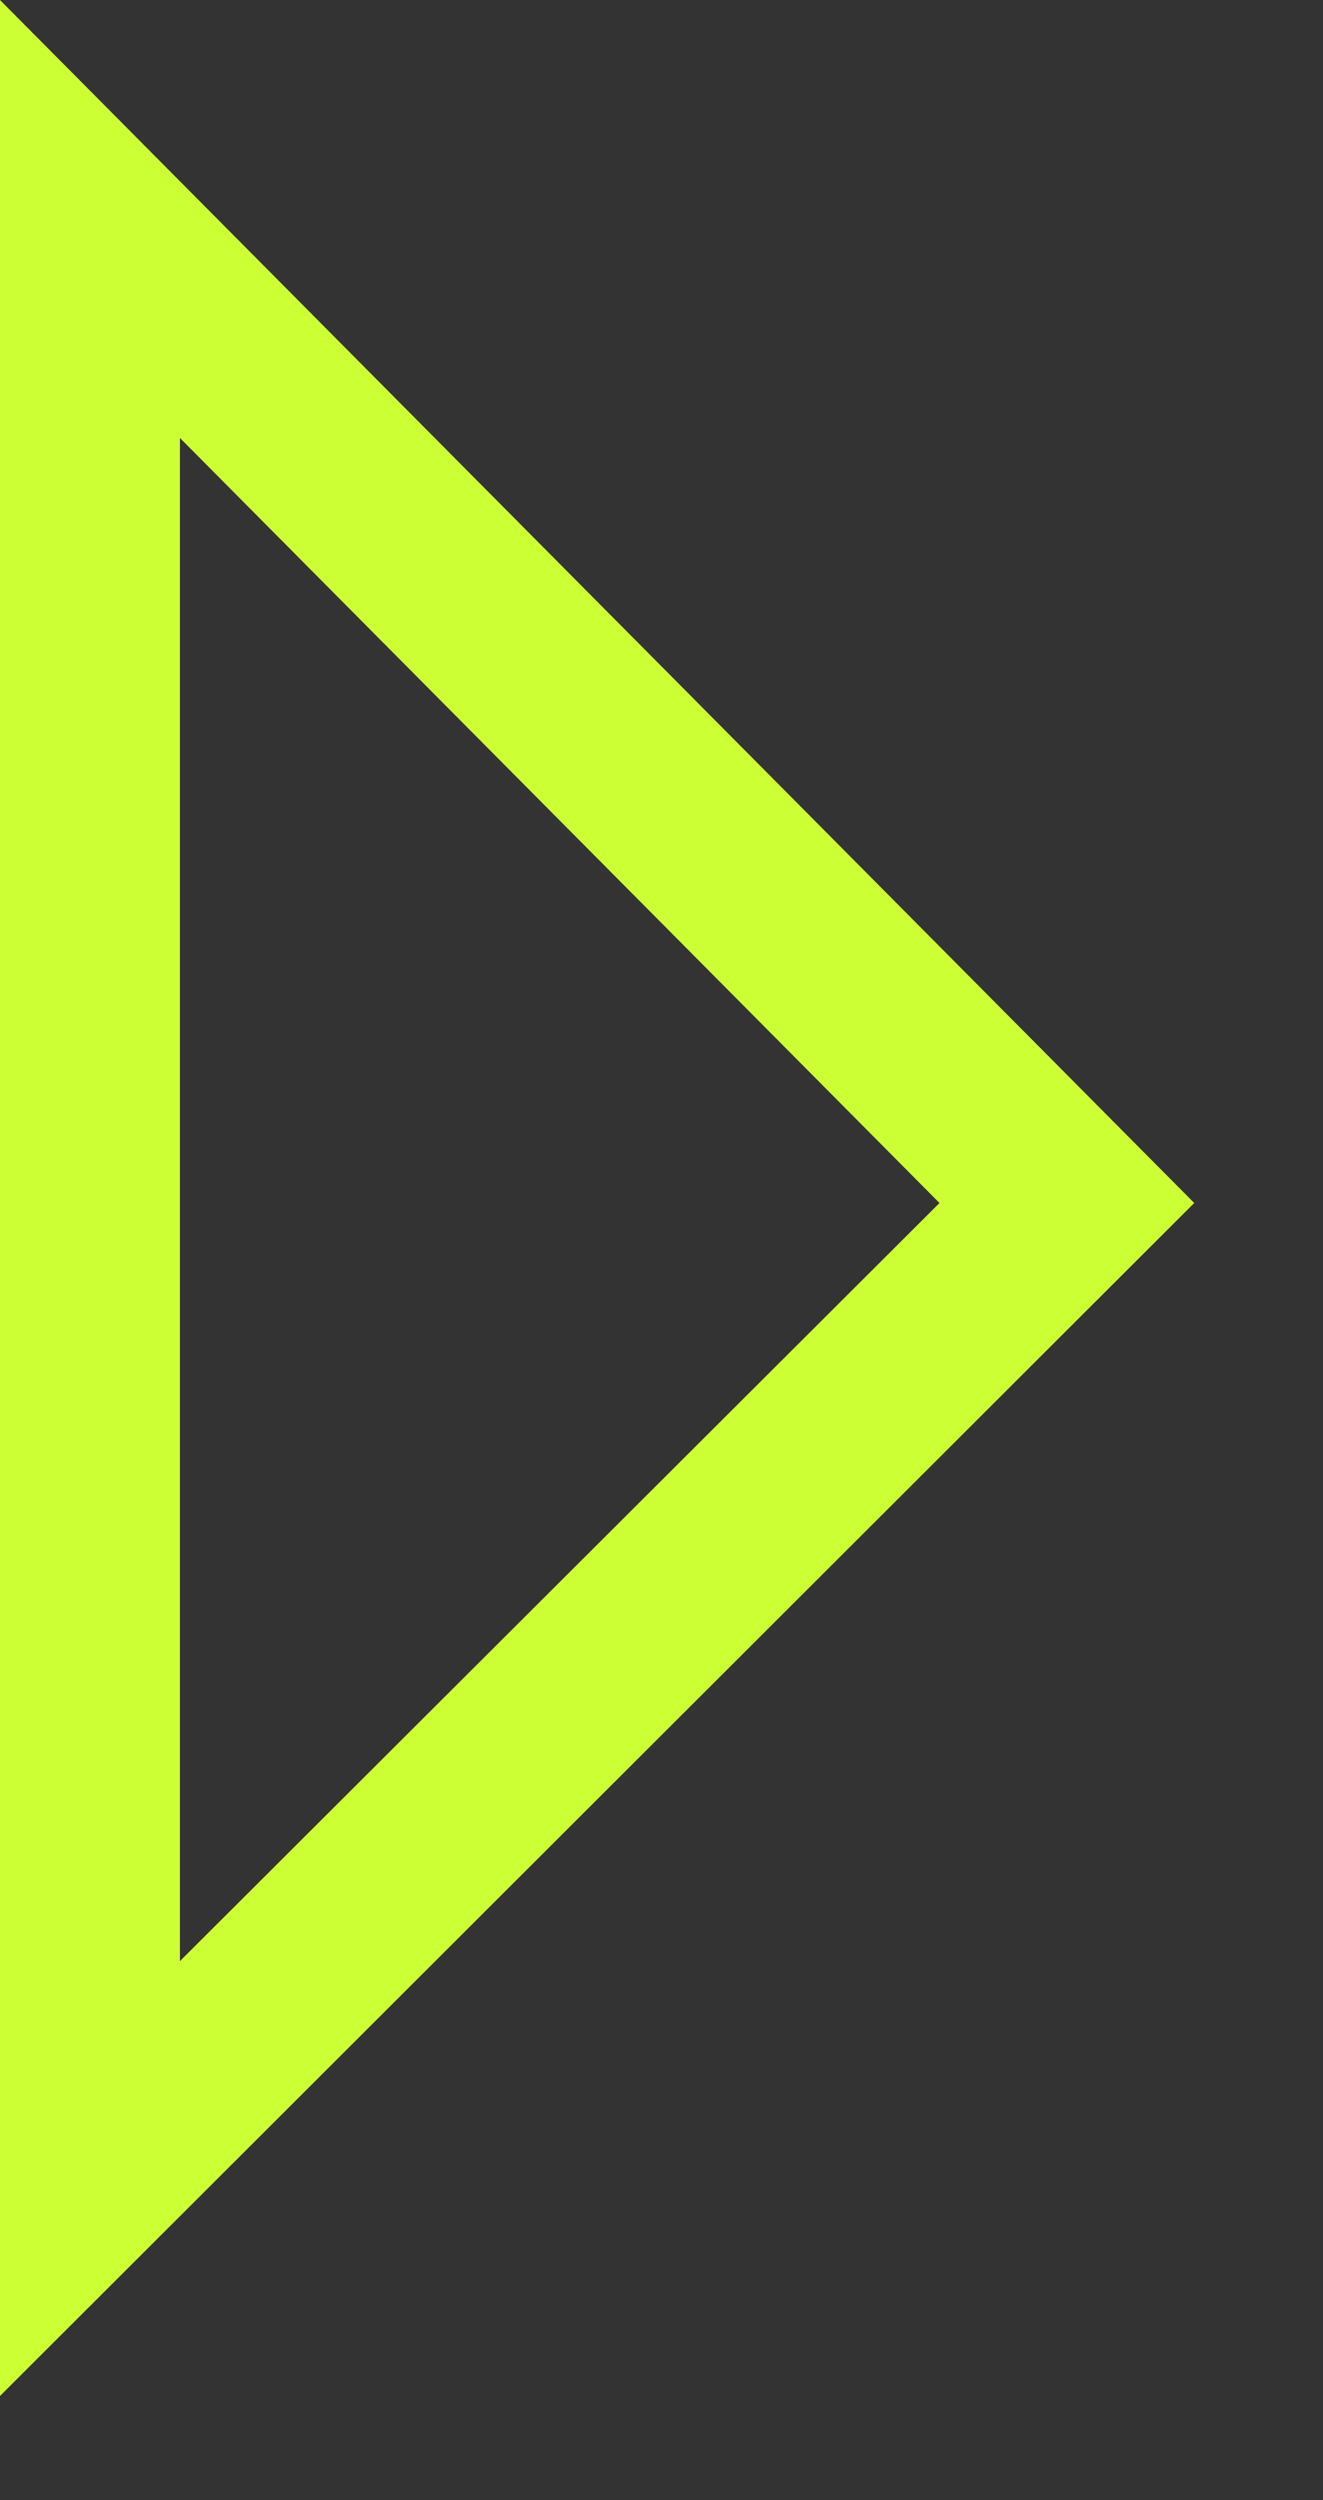 <svg width="9" height="17" viewBox="0 0 9 17" fill="none" xmlns="http://www.w3.org/2000/svg">
<rect x="0" y="0" width="9" height="17" fill="#333333" stroke="none"/>
<path d="M0 16.292V0L8.124 8.18L0 16.292ZM1.224 2.978V13.335L6.391 8.18L1.224 2.978Z" fill="#ccff34"/>
</svg>
